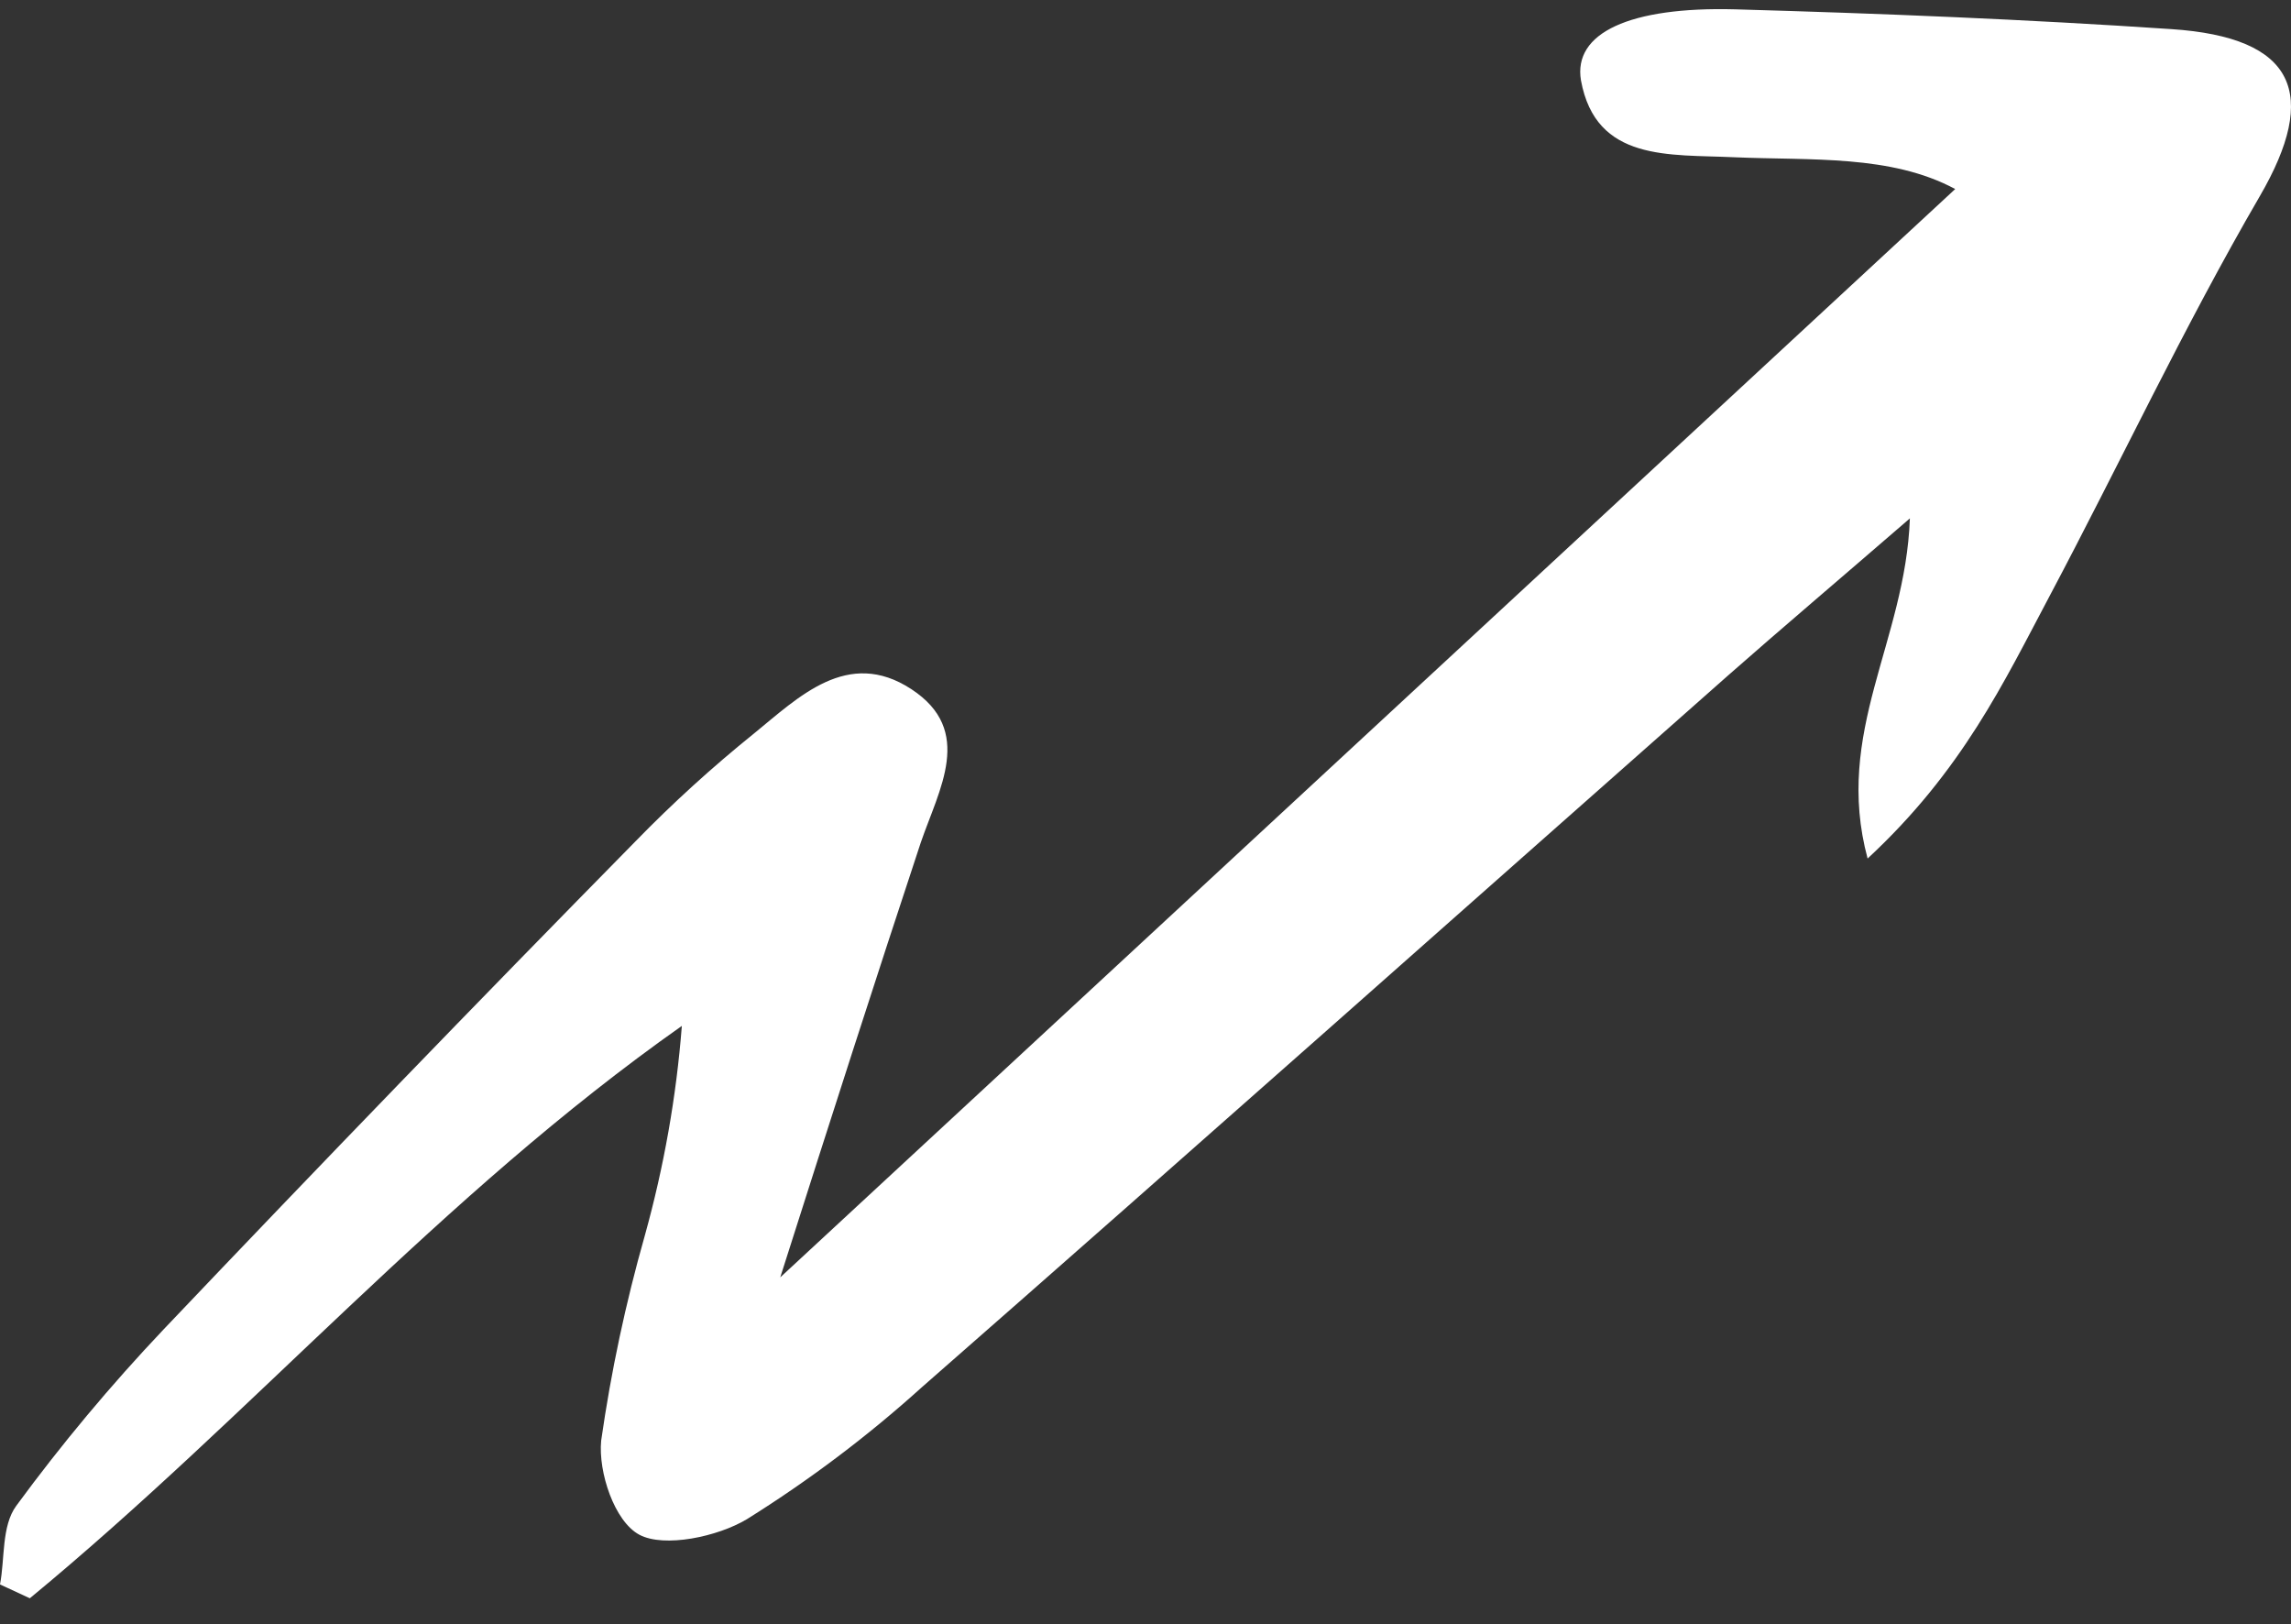 <svg width="79" height="56" viewBox="0 0 79 56" fill="none" xmlns="http://www.w3.org/2000/svg">
    <rect x="0" y="0" width="79" height="56" fill="#333333" stroke="none"/>
    <path d="M26.905 44.043L67.421 6.518C65.2 5.325 62.455 5.537 59.796 5.422C57.575 5.316 55.031 5.59 54.516 2.771C54.24 1.136 56.194 0.225 59.834 0.322C64.847 0.464 69.861 0.667 74.864 1.003C79.172 1.286 79.973 3.239 77.924 6.765C75.303 11.273 73.101 15.983 70.661 20.579C69.098 23.522 67.669 26.571 64.4 29.602C63.227 25.236 65.705 22.125 65.858 17.874C63.323 20.066 61.445 21.657 59.596 23.283C50.332 31.467 41.087 39.686 31.785 47.834C29.927 49.512 27.912 51.032 25.762 52.377C24.752 52.987 22.902 53.376 22.045 52.916C21.187 52.457 20.625 50.76 20.73 49.673C21.071 47.289 21.574 44.928 22.235 42.602C22.894 40.233 23.322 37.814 23.512 35.373C15.201 41.224 8.711 48.771 1.029 55.108L0 54.631C0.172 53.747 0.048 52.616 0.562 51.918C2.119 49.796 3.816 47.765 5.642 45.837C11.018 40.181 16.444 34.569 21.921 29.001C23.196 27.692 24.555 26.456 25.991 25.298C27.534 24.043 29.231 22.328 31.423 23.76C33.615 25.192 32.376 27.216 31.747 29.063C30.203 33.729 28.697 38.413 26.905 44.043Z" fill="white"/>
    </svg>
    